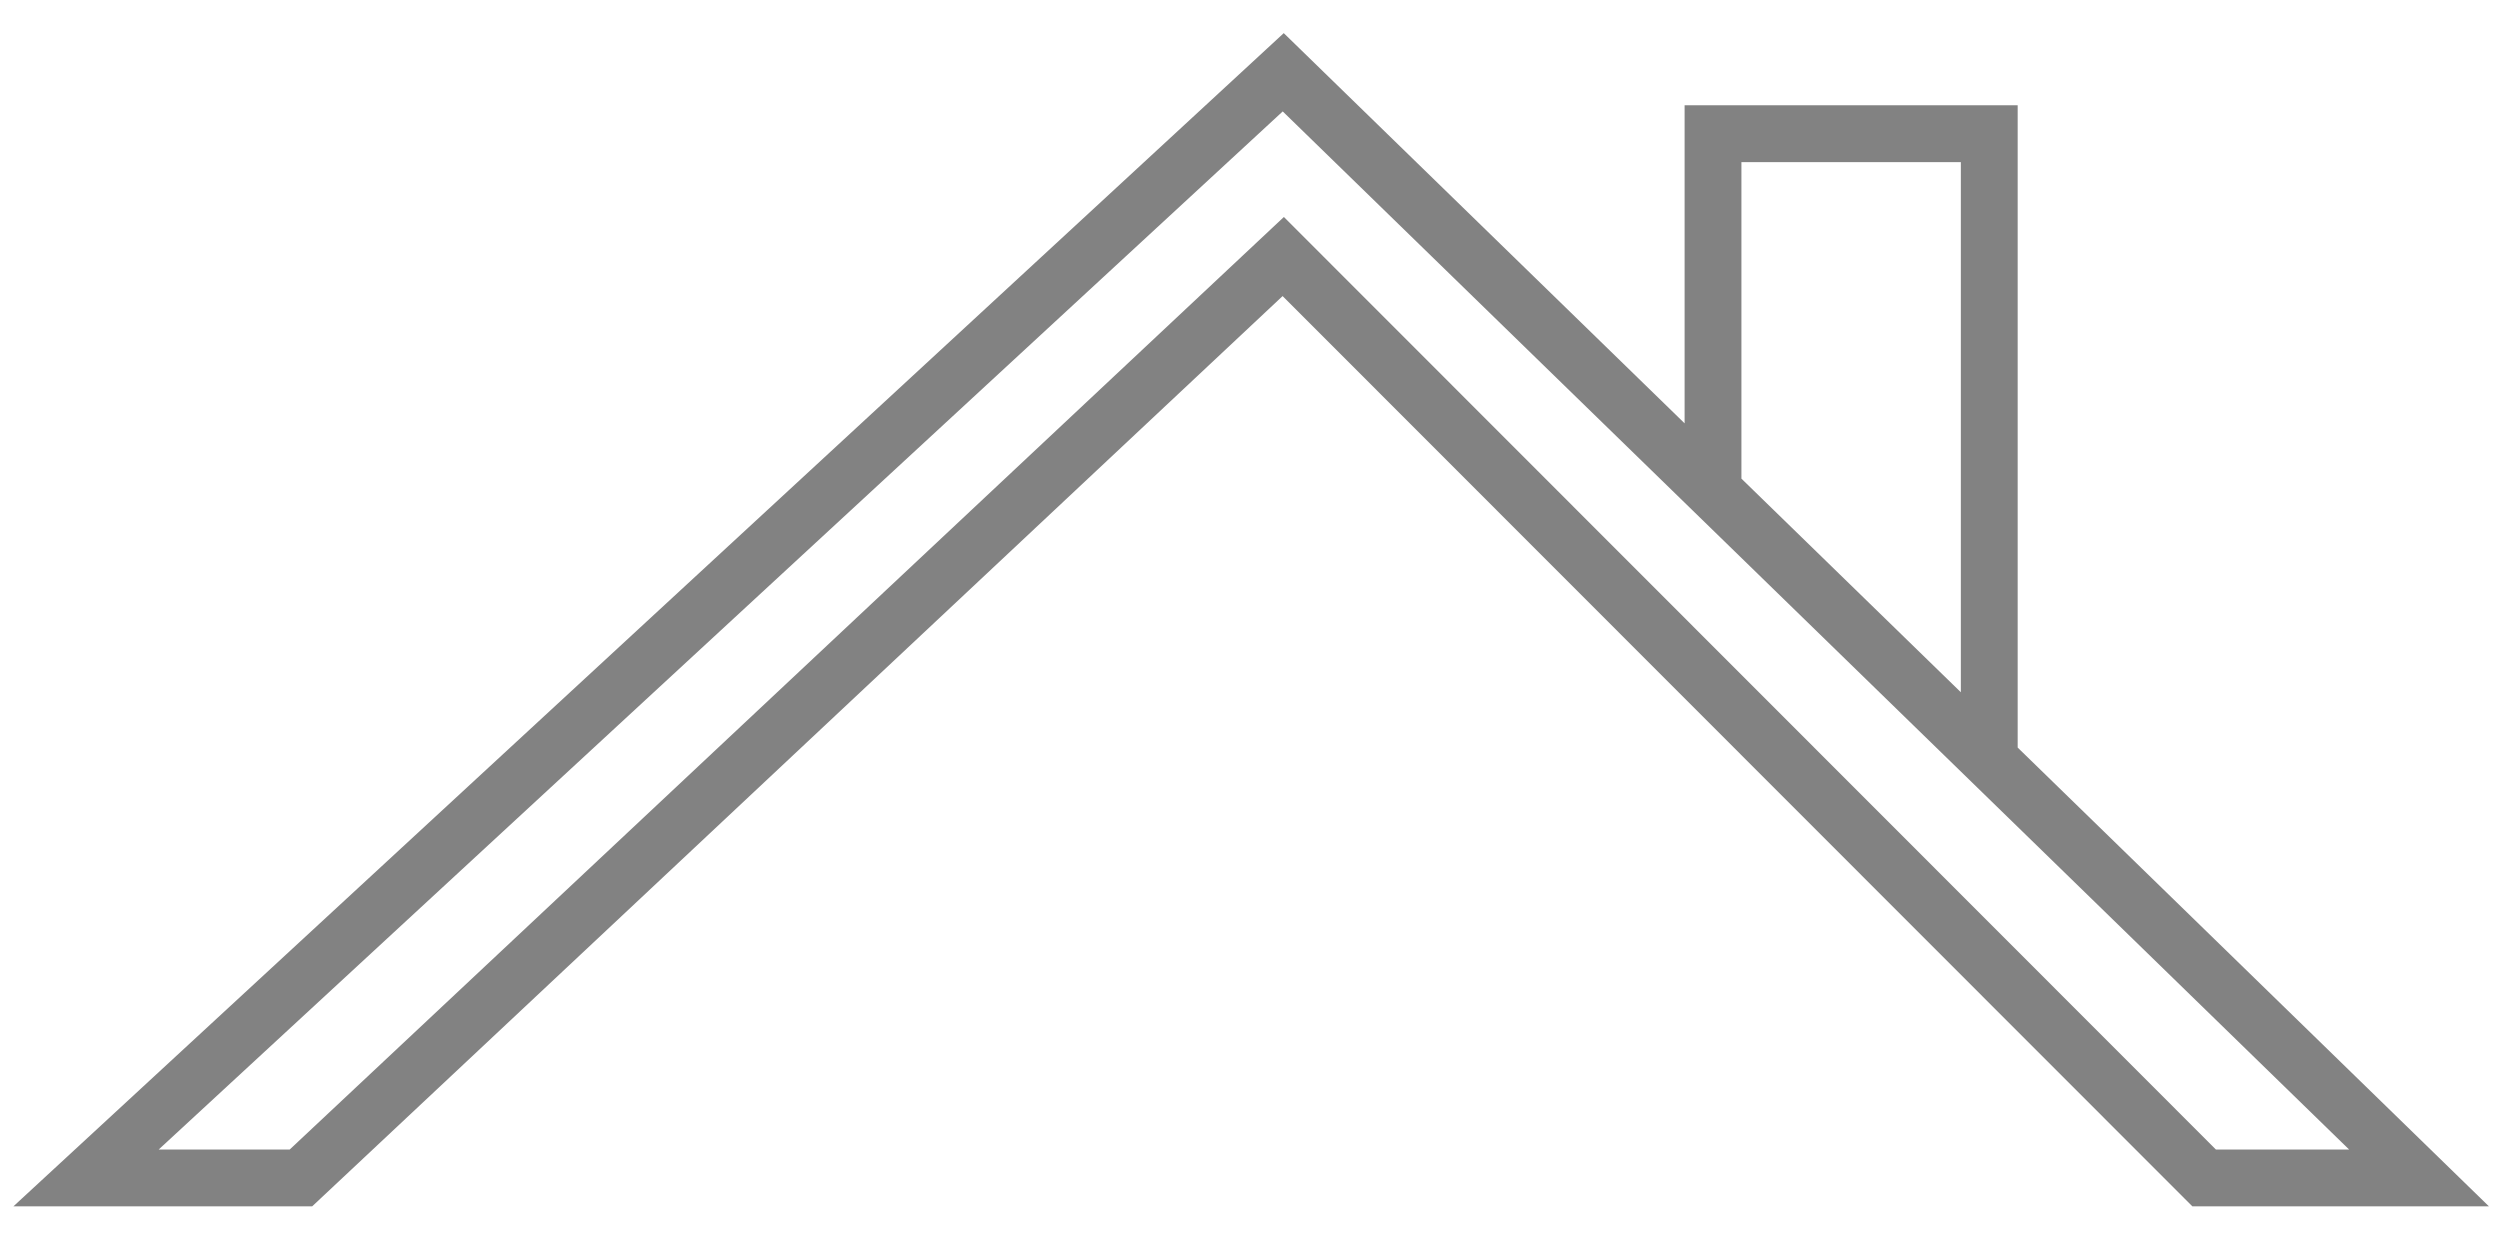 <svg width="44" height="22" viewBox="0 0 44 22" fill="none" xmlns="http://www.w3.org/2000/svg">
<path d="M35.011 13.164V2.353H30.149V8.635M30.149 8.635L42.575 20.732H38.793L22.585 4.515L5.296 20.732H1.514L22.585 1.272L30.149 8.635Z" stroke="#828282"/>
</svg>

